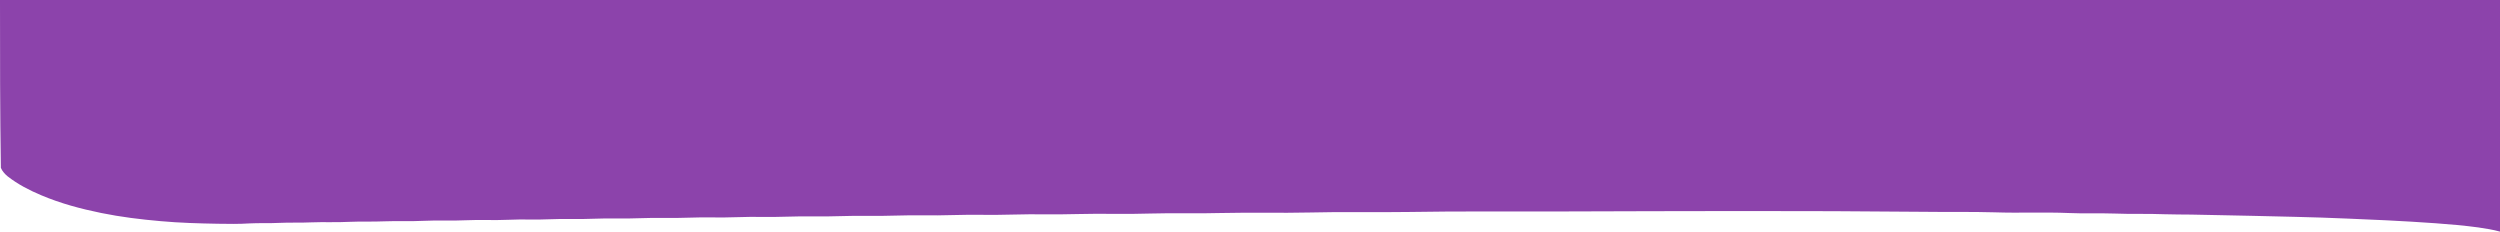 <?xml version="1.0" encoding="utf-8"?>
<!-- Generator: Adobe Illustrator 23.0.1, SVG Export Plug-In . SVG Version: 6.00 Build 0)  -->
<svg version="1.1" id="Layer_1" xmlns="http://www.w3.org/2000/svg" xmlns:xlink="http://www.w3.org/1999/xlink" x="0px" y="0px"
	 viewBox="0 0 1440 133.4" style="enable-background:new 0 0 1440 133.4;" xml:space="preserve">
<style type="text/css">
	.st0{fill:#8C43AB;}
</style>
<g id="mXieKE.tif">
	<g>
		<path class="st0" d="M1440,133.4c-4-1.1-8.4-1.8-12.5-2.4c-8.1-1.1-16.3-1.8-24.5-2.4c-9.5-0.7-18.9-1.2-28.4-1.7
			c-7.5-0.3-15.1-0.7-22.6-1c-10-0.4-20-0.8-30.1-1c-8.5-0.2-17.1-0.4-25.6-0.6c-11.4-0.3-22.8-0.4-34.2-0.7
			c-5.1-0.1-10.3,0-15.4-0.2c-9.6-0.4-19.3,0-28.9-0.4c-8.8-0.3-17.5,0.1-26.3-0.3c-14.2-0.6-28.4,0.1-42.6-0.4
			c-13.5-0.4-27.1-0.1-40.6-0.3c-69.7-0.7-139.5-0.4-209.2-0.2c-29.2,0.1-58.4-0.2-87.7,0.3c-18.9,0.3-37.8-0.2-56.7,0.3
			c-17.2,0.4-34.4-0.1-51.6,0.3c-13.5,0.4-27.1-0.1-40.6,0.3c-14,0.5-28-0.1-41.9,0.3c-12.4,0.4-24.9-0.1-37.3,0.3
			c-11.7,0.4-23.4-0.1-35,0.3c-11,0.4-22-0.1-33,0.3c-10.4,0.4-20.8-0.1-31.2,0.3c-10.1,0.4-20.3-0.1-30.4,0.3
			c-9.7,0.4-19.4-0.1-29.1,0.3c-9.5,0.4-19-0.1-28.4,0.3c-9.3,0.4-18.6-0.1-27.9,0.3c-8.8,0.4-17.5-0.1-26.3,0.3
			c-8.4,0.4-16.8-0.1-25.1,0.3c-7.9,0.4-15.9-0.1-23.8,0.3c-8.5,0.4-17-0.1-25.5,0.3c-7.8,0.4-15.6-0.1-23.3,0.3
			c-7.7,0.4-15.4,0-23,0.3c-6.7,0.3-13.5,0-20.2,0.3c-7.3,0.4-14.6,0-21.9,0.3c-6.1,0.3-12.3,0-18.4,0.3c-5.7,0.3-11.4,0-17.1,0.3
			c-6.1,0.4-12.2,0.3-18.2,0.2c-11-0.2-22-0.5-33-1.5c-11.5-1-22.9-2.4-34.2-4.7c-11.8-2.4-23.4-5.5-34.5-10.2
			c-6.9-2.9-13.5-6.3-19.4-10.9c-1.4-1.1-3.2-3.1-3.9-4.9C0,64.8,0,32.7,0,0c0.6-0.3,1.5,0,2.1,0C480.8,0,961.3,0,1440,0"/>
	</g>
</g>
</svg>
